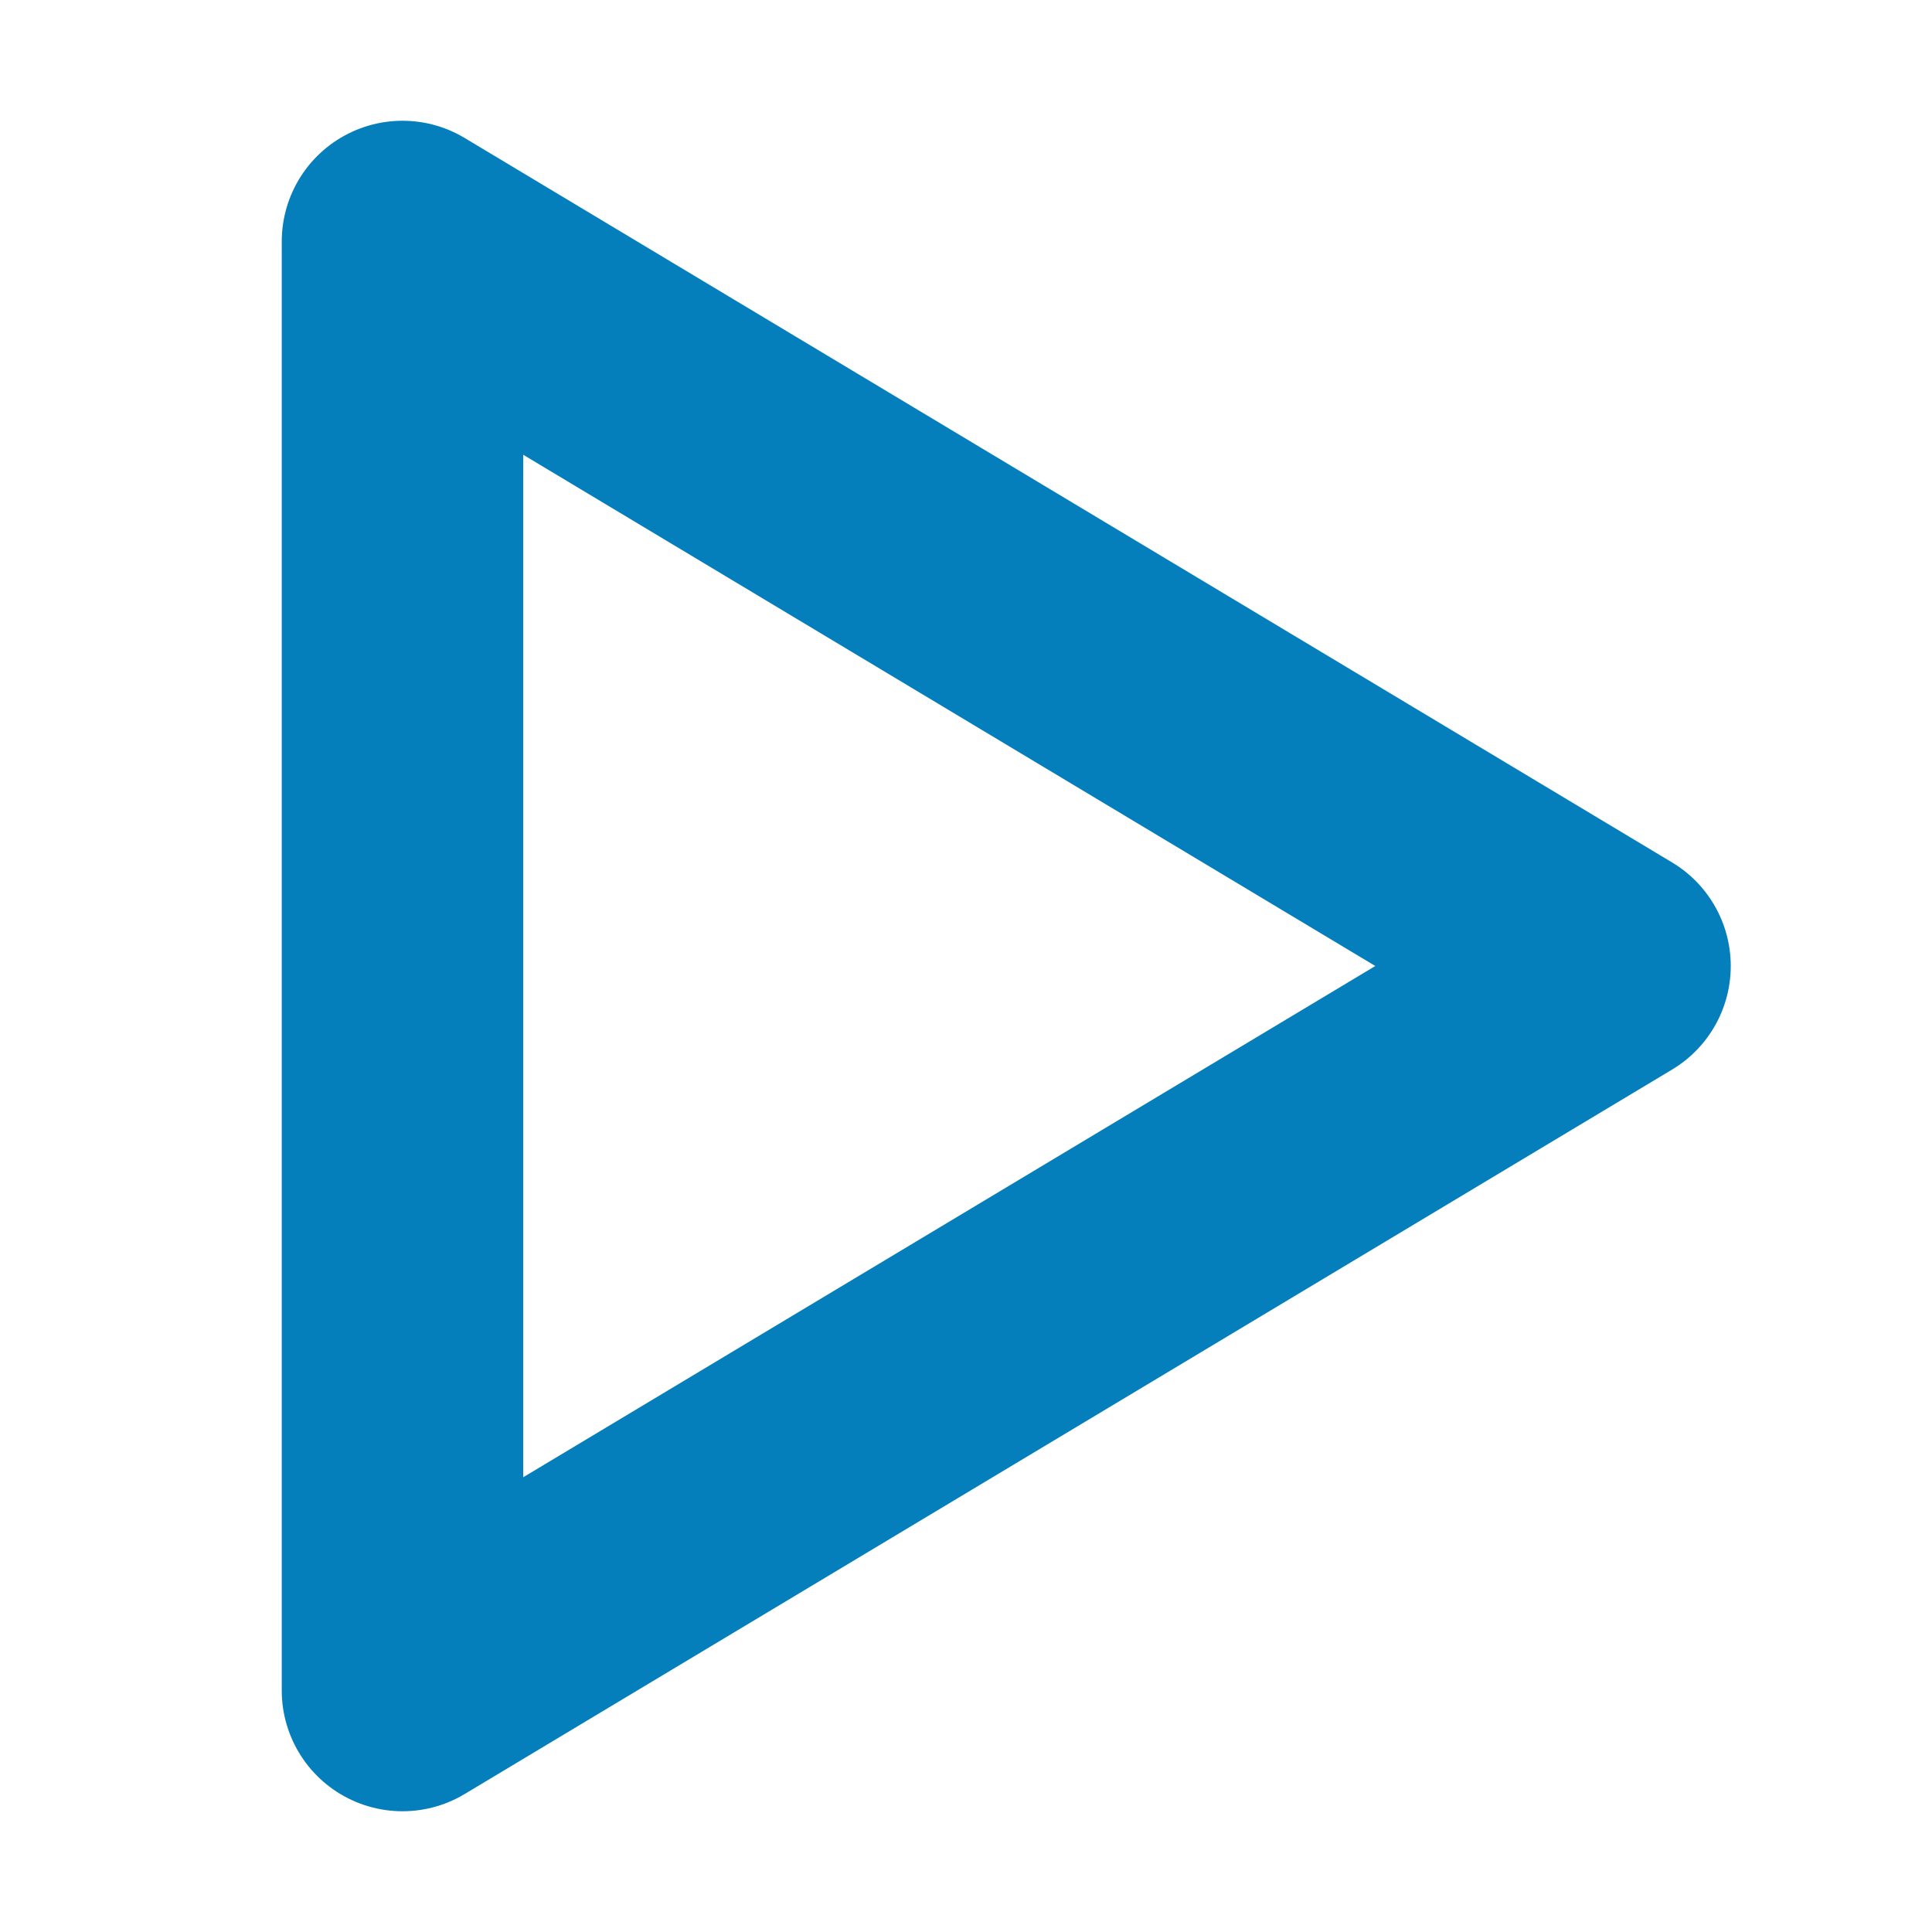 <svg role="img" xmlns="http://www.w3.org/2000/svg" width="48px" height="48px" viewBox="0 0 24 24" aria-labelledby="playIconTitle" stroke="#047FBC" stroke-width="3" stroke-linecap="round" stroke-linejoin="round" fill="none" color="#047FBC"> <title id="playIconTitle">Play</title> <path d="M20 12L5 21V3z"/> </svg>